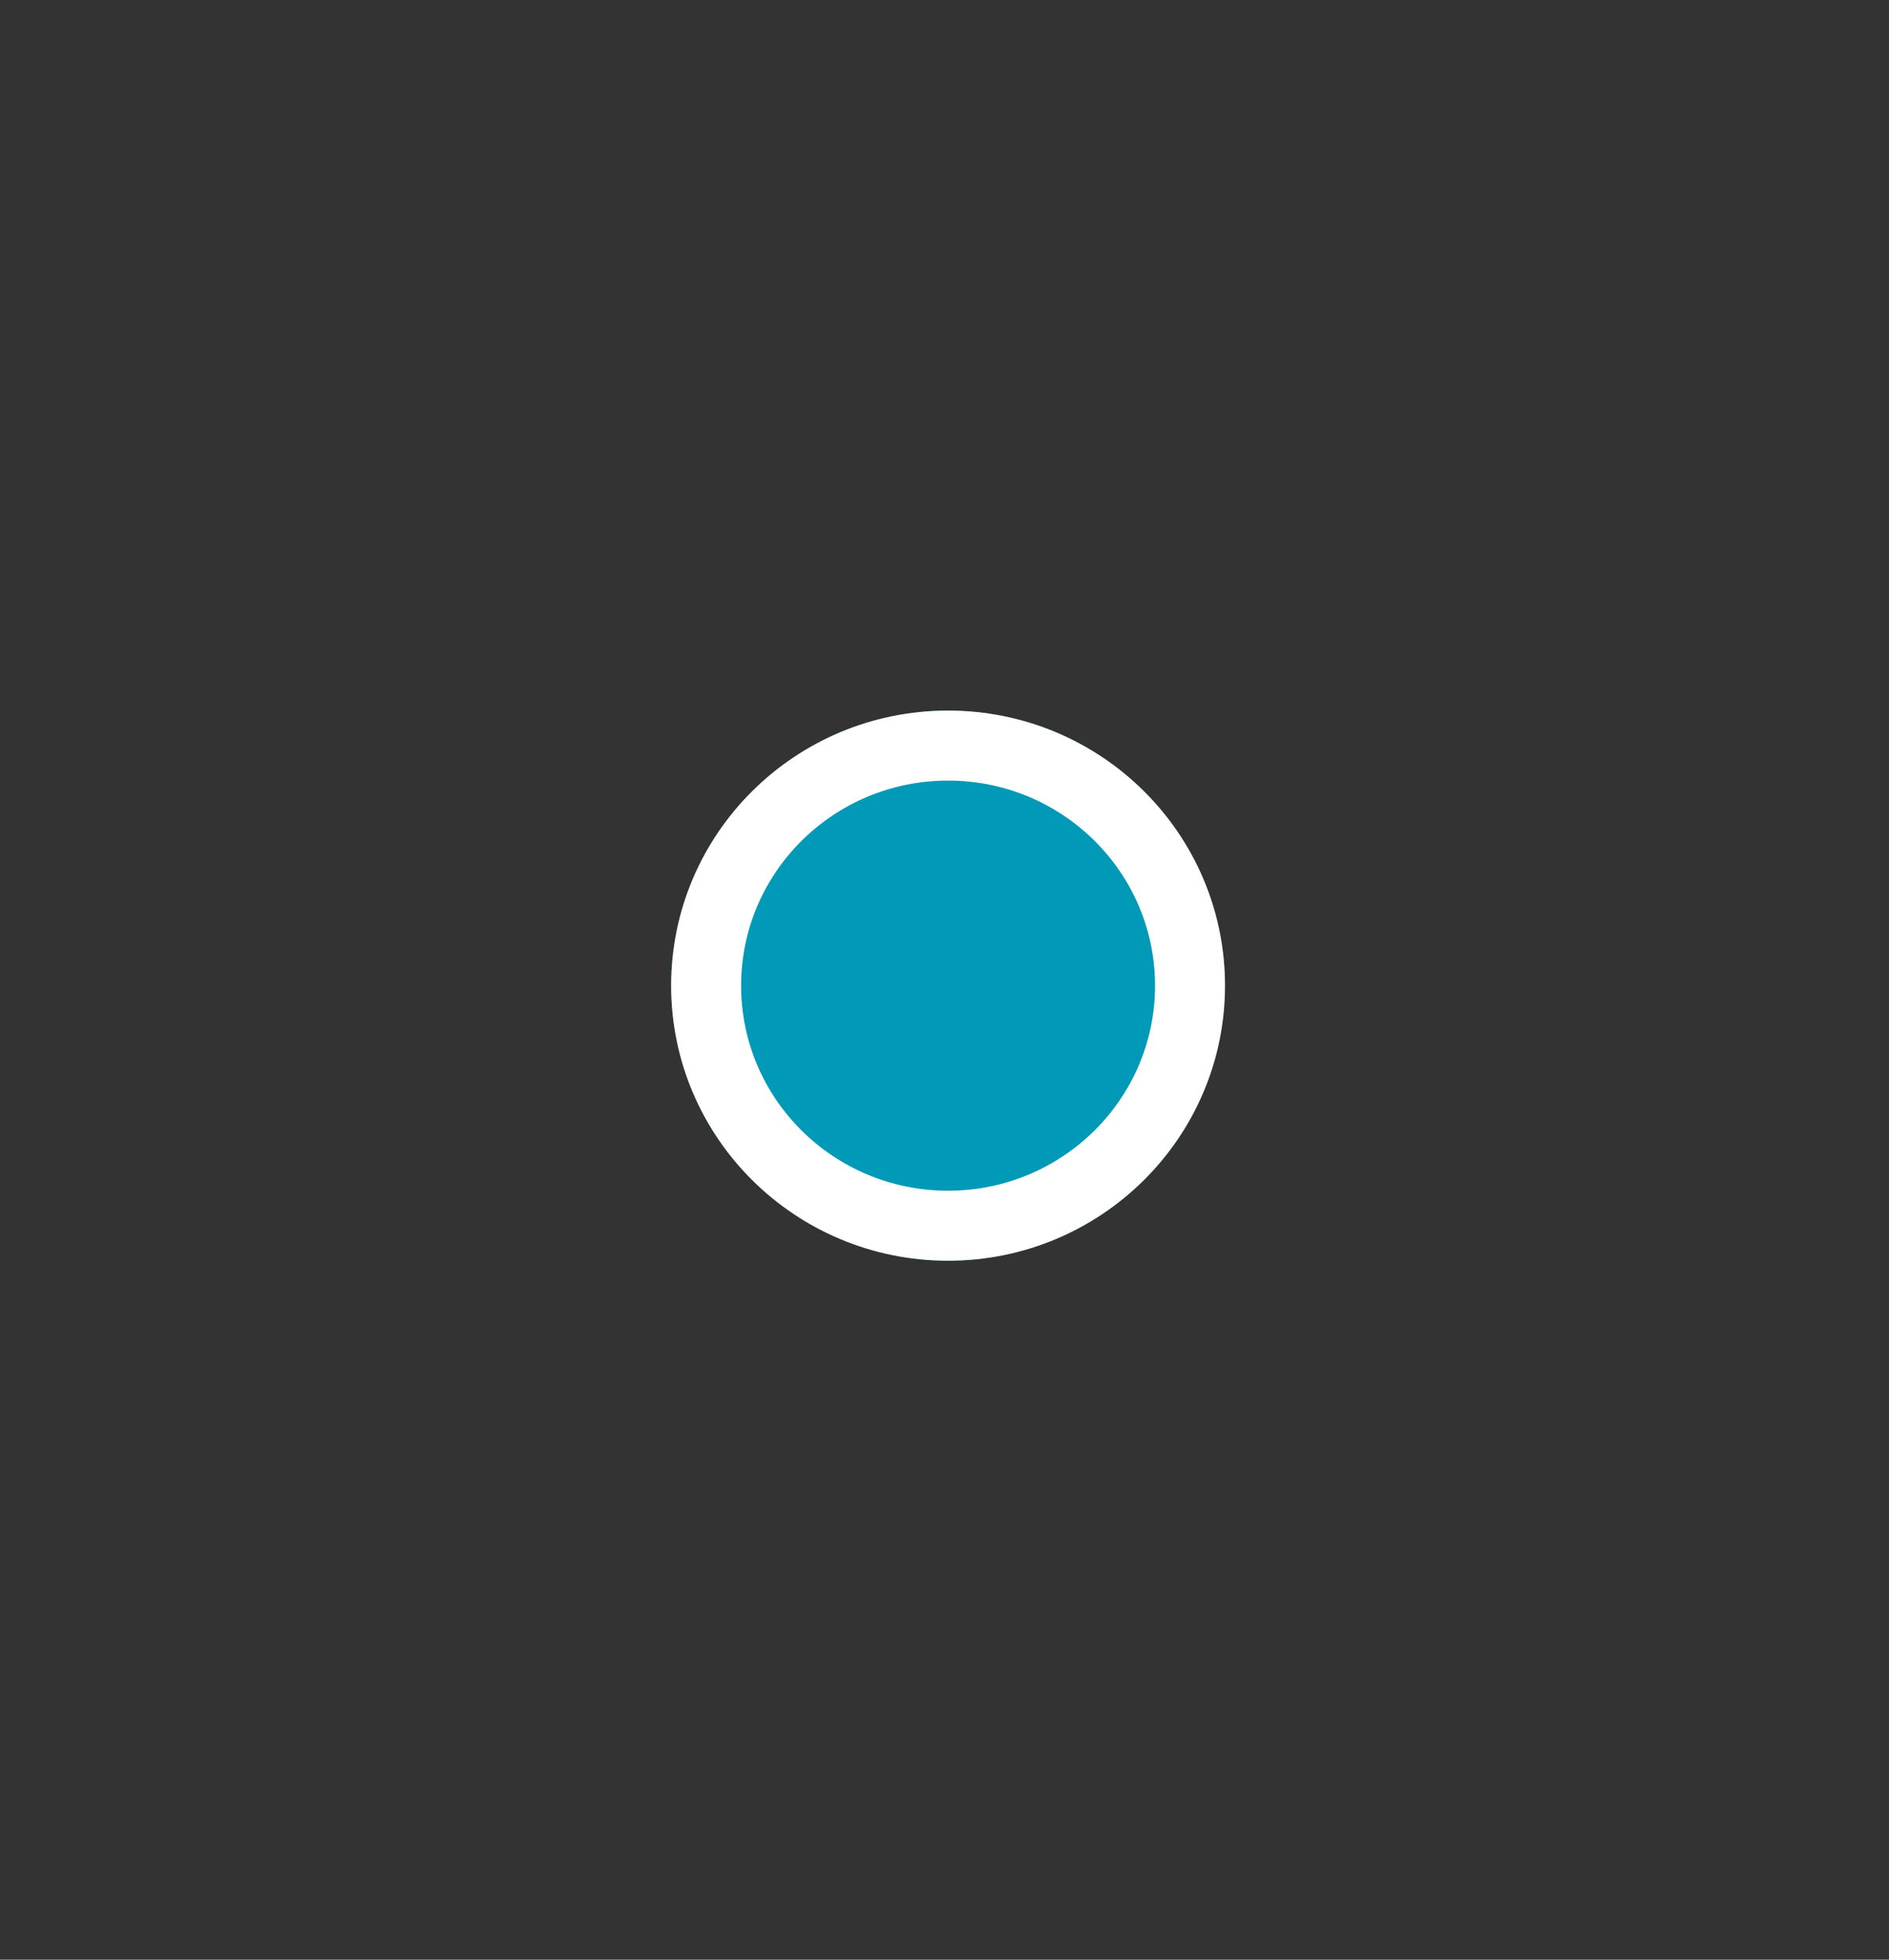<svg xmlns="http://www.w3.org/2000/svg" width="27" height="28" viewBox="0 0 27 28"><rect x="0" y="0" width="27" height="28" fill="#333333" stroke="none"/><g><g><path fill="#0099b7" stroke="#0099b7" d="M17.009 14.083c0 1.894-1.549 3.43-3.458 3.43-1.91 0-3.458-1.536-3.458-3.43 0-1.894 1.548-3.43 3.458-3.43 1.91 0 3.458 1.536 3.458 3.43z"/><path fill="none" stroke="#fff" stroke-miterlimit="20" d="M17.009 14.083c0 1.894-1.549 3.43-3.458 3.43-1.91 0-3.458-1.536-3.458-3.43 0-1.894 1.548-3.43 3.458-3.43 1.91 0 3.458 1.536 3.458 3.43z"/></g></g></svg>